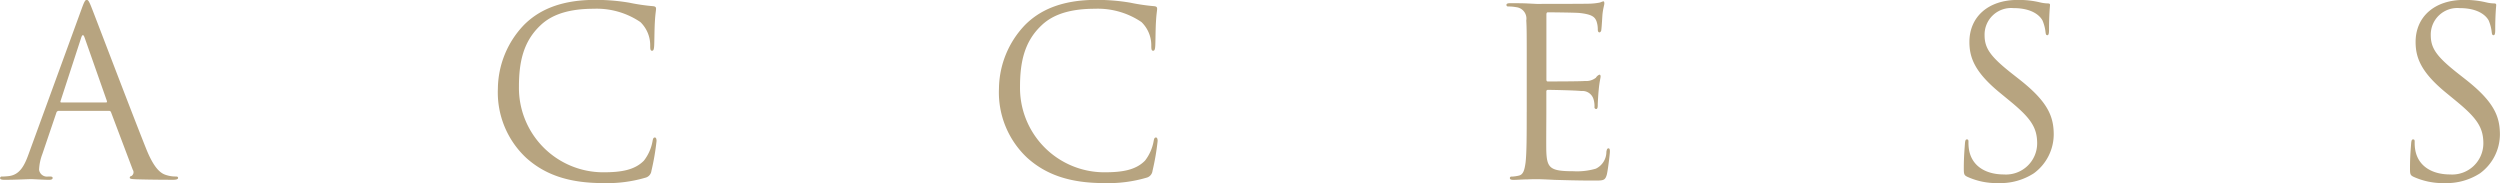 <svg xmlns="http://www.w3.org/2000/svg" width="257" height="18.812" viewBox="0 0 257 18.812">
  <defs>
    <style>
      .cls-1 {
        fill: #b7a480;
        fill-rule: evenodd;
      }
    </style>
  </defs>
  <path id="head_access.svg" class="cls-1" d="M673.189,465.937c-0.431,1.2-.912,2.114-2.016,2.258-0.193.024-.529,0.048-0.7,0.048a0.178,0.178,0,0,0-.216.144c0,0.144.144,0.192,0.456,0.192,1.129,0,2.45-.072,2.714-0.072s1.3,0.072,1.874.072c0.215,0,.36-0.048.36-0.192,0-.1-0.072-0.144-0.24-0.144h-0.24a0.816,0.816,0,0,1-.914-0.7,5.106,5.106,0,0,1,.336-1.61l1.442-4.251a0.253,0.253,0,0,1,.24-0.192h5.164a0.21,0.21,0,0,1,.216.144l2.233,5.909a0.455,0.455,0,0,1-.143.648,0.179,0.179,0,0,0-.168.168c0,0.144.263,0.144,0.719,0.168,1.658,0.048,3.412.048,3.772,0.048,0.264,0,.479-0.048.479-0.192,0-.12-0.095-0.144-0.24-0.144a3.107,3.107,0,0,1-.96-0.144c-0.5-.144-1.2-0.528-2.065-2.666-1.466-3.651-5.236-13.57-5.6-14.482-0.288-.745-0.384-0.865-0.528-0.865s-0.24.144-.528,0.937Zm3.364-5.307c-0.073,0-.12-0.049-0.073-0.169l2.114-6.484q0.18-.54.36,0l2.281,6.484c0.025,0.1.025,0.169-.1,0.169h-4.587Zm55.715,8.286a13.92,13.92,0,0,0,4.323-.553,0.82,0.82,0,0,0,.624-0.7,24.918,24.918,0,0,0,.528-3.075c0-.192-0.048-0.36-0.168-0.36-0.144,0-.192.1-0.24,0.36a4.565,4.565,0,0,1-.889,2.018c-0.961.985-2.378,1.2-4.178,1.2a8.674,8.674,0,0,1-8.671-8.791c0-2.449.409-4.587,2.162-6.268,0.841-.817,2.329-1.753,5.523-1.753a8,8,0,0,1,4.8,1.369,3.322,3.322,0,0,1,1.009,2.449c0,0.337.024,0.5,0.192,0.5,0.144,0,.192-0.144.216-0.5s0.024-1.681.072-2.473c0.048-.865.12-1.153,0.12-1.345,0-.144-0.048-0.24-0.312-0.265a20.618,20.618,0,0,1-2.449-.36,20.612,20.612,0,0,0-3.483-.288c-3.7,0-5.885,1.129-7.326,2.57a9.589,9.589,0,0,0-2.689,6.557,9.2,9.2,0,0,0,2.906,7.109C726.239,468.027,728.665,468.916,732.268,468.916Zm51.511,0a13.927,13.927,0,0,0,4.324-.553,0.82,0.82,0,0,0,.624-0.7,24.918,24.918,0,0,0,.528-3.075c0-.192-0.048-0.36-0.168-0.36-0.145,0-.193.1-0.24,0.36a4.577,4.577,0,0,1-.889,2.018c-0.961.985-2.378,1.2-4.179,1.2a8.674,8.674,0,0,1-8.671-8.791c0-2.449.41-4.587,2.163-6.268,0.84-.817,2.329-1.753,5.523-1.753a8,8,0,0,1,4.8,1.369,3.321,3.321,0,0,1,1.008,2.449c0,0.337.025,0.5,0.193,0.5,0.143,0,.192-0.144.216-0.5s0.024-1.681.072-2.473c0.048-.865.12-1.153,0.12-1.345,0-.144-0.048-0.24-0.313-0.265a20.648,20.648,0,0,1-2.449-.36,20.6,20.6,0,0,0-3.482-.288c-3.7,0-5.885,1.129-7.326,2.57a9.591,9.591,0,0,0-2.69,6.557,9.2,9.2,0,0,0,2.906,7.109C777.751,468.027,780.177,468.916,783.779,468.916Zm43.417-7.3c0,2.306,0,4.2-.12,5.212-0.1.7-.217,1.225-0.7,1.321a3.705,3.705,0,0,1-.72.1,0.156,0.156,0,0,0-.192.144c0,0.144.12,0.192,0.384,0.192,0.36,0,.913-0.048,1.393-0.048,0.5-.024.912-0.024,0.961-0.024,0.36,0,.937.024,1.873,0.072,0.937,0.024,2.258.072,4.059,0.072,0.936,0,1.129,0,1.3-.624,0.12-.5.312-2.138,0.312-2.33,0-.168,0-0.36-0.144-0.36-0.12,0-.168.1-0.216,0.36a1.917,1.917,0,0,1-1.081,1.729,6.868,6.868,0,0,1-2.306.265c-2.354,0-2.714-.313-2.785-1.97-0.025-.5,0-3.29,0-4.107V459.5a0.152,0.152,0,0,1,.168-0.168c0.408,0,2.786.048,3.434,0.12a1.182,1.182,0,0,1,1.248.84,2.435,2.435,0,0,1,.1.793,0.179,0.179,0,0,0,.168.216c0.168,0,.168-0.264.168-0.456,0-.168.048-1.057,0.1-1.537,0.071-.793.191-1.2,0.191-1.345s-0.048-.193-0.12-0.193a0.74,0.74,0,0,0-.36.313,1.613,1.613,0,0,1-1.128.336c-0.553.048-3.507,0.048-3.82,0.048-0.12,0-.143-0.072-0.143-0.24V451.6c0-.168.048-0.24,0.143-0.24,0.265,0,2.882.024,3.29,0.072,1.3,0.144,1.538.432,1.706,0.816a2.559,2.559,0,0,1,.144.865c0,0.192.048,0.312,0.192,0.312a0.278,0.278,0,0,0,.168-0.264c0.048-.288.1-1.345,0.121-1.585,0.072-.672.192-0.961,0.192-1.129,0-.12-0.025-0.216-0.1-0.216a1.881,1.881,0,0,0-.336.12,6.4,6.4,0,0,1-1.032.12c-0.553.024-5.332,0.024-5.5,0.024l-0.985-.048c-0.529-.024-1.177-0.024-1.729-0.024-0.265,0-.385.048-0.385,0.192a0.169,0.169,0,0,0,.193.145,4.4,4.4,0,0,1,.816.072,1.179,1.179,0,0,1,1.033,1.369c0.048,0.768.048,1.441,0.048,5.187v4.227Zm48.509,7.3a6.323,6.323,0,0,0,3.627-1.009,4.976,4.976,0,0,0,2.041-3.987c0-1.921-.672-3.411-3.506-5.644l-0.673-.528c-2.3-1.8-2.929-2.666-2.929-4.035a2.73,2.73,0,0,1,2.954-2.786c2.209,0,2.857,1.008,3,1.273a4.25,4.25,0,0,1,.312,1.2c0.024,0.192.048,0.313,0.192,0.313,0.12,0,.168-0.169.168-0.553,0-1.633.1-2.426,0.1-2.546s-0.048-.168-0.24-0.168a3.933,3.933,0,0,1-.841-0.12,9.316,9.316,0,0,0-2.233-.24c-3.05,0-4.972,1.753-4.972,4.323,0,1.633.576,3.122,3.122,5.212l1.081,0.888c2.066,1.706,2.762,2.666,2.762,4.324a3.206,3.206,0,0,1-3.435,3.194c-1.608,0-3.194-.673-3.554-2.45a4.231,4.231,0,0,1-.072-0.889c0-.192-0.024-0.264-0.168-0.264-0.12,0-.169.12-0.192,0.385-0.024.384-.12,1.344-0.12,2.545,0,0.649.023,0.745,0.36,0.913A7.292,7.292,0,0,0,875.705,468.916Zm45.868,0a6.323,6.323,0,0,0,3.627-1.009,4.976,4.976,0,0,0,2.041-3.987c0-1.921-.672-3.411-3.506-5.644l-0.673-.528c-2.305-1.8-2.929-2.666-2.929-4.035a2.73,2.73,0,0,1,2.954-2.786c2.209,0,2.857,1.008,3,1.273a4.25,4.25,0,0,1,.312,1.2c0.024,0.192.048,0.313,0.192,0.313,0.12,0,.169-0.169.169-0.553,0-1.633.1-2.426,0.1-2.546s-0.047-.168-0.24-0.168a3.933,3.933,0,0,1-.841-0.12,9.316,9.316,0,0,0-2.233-.24c-3.05,0-4.972,1.753-4.972,4.323,0,1.633.576,3.122,3.122,5.212l1.081,0.888c2.066,1.706,2.762,2.666,2.762,4.324a3.206,3.206,0,0,1-3.435,3.194c-1.608,0-3.194-.673-3.554-2.45a4.289,4.289,0,0,1-.071-0.889c0-.192-0.025-0.264-0.169-0.264-0.12,0-.168.12-0.192,0.385-0.024.384-.12,1.344-0.12,2.545,0,0.649.024,0.745,0.36,0.913A7.292,7.292,0,0,0,921.573,468.916Z" transform="translate(-670.25 -450.094)"/>
</svg>
